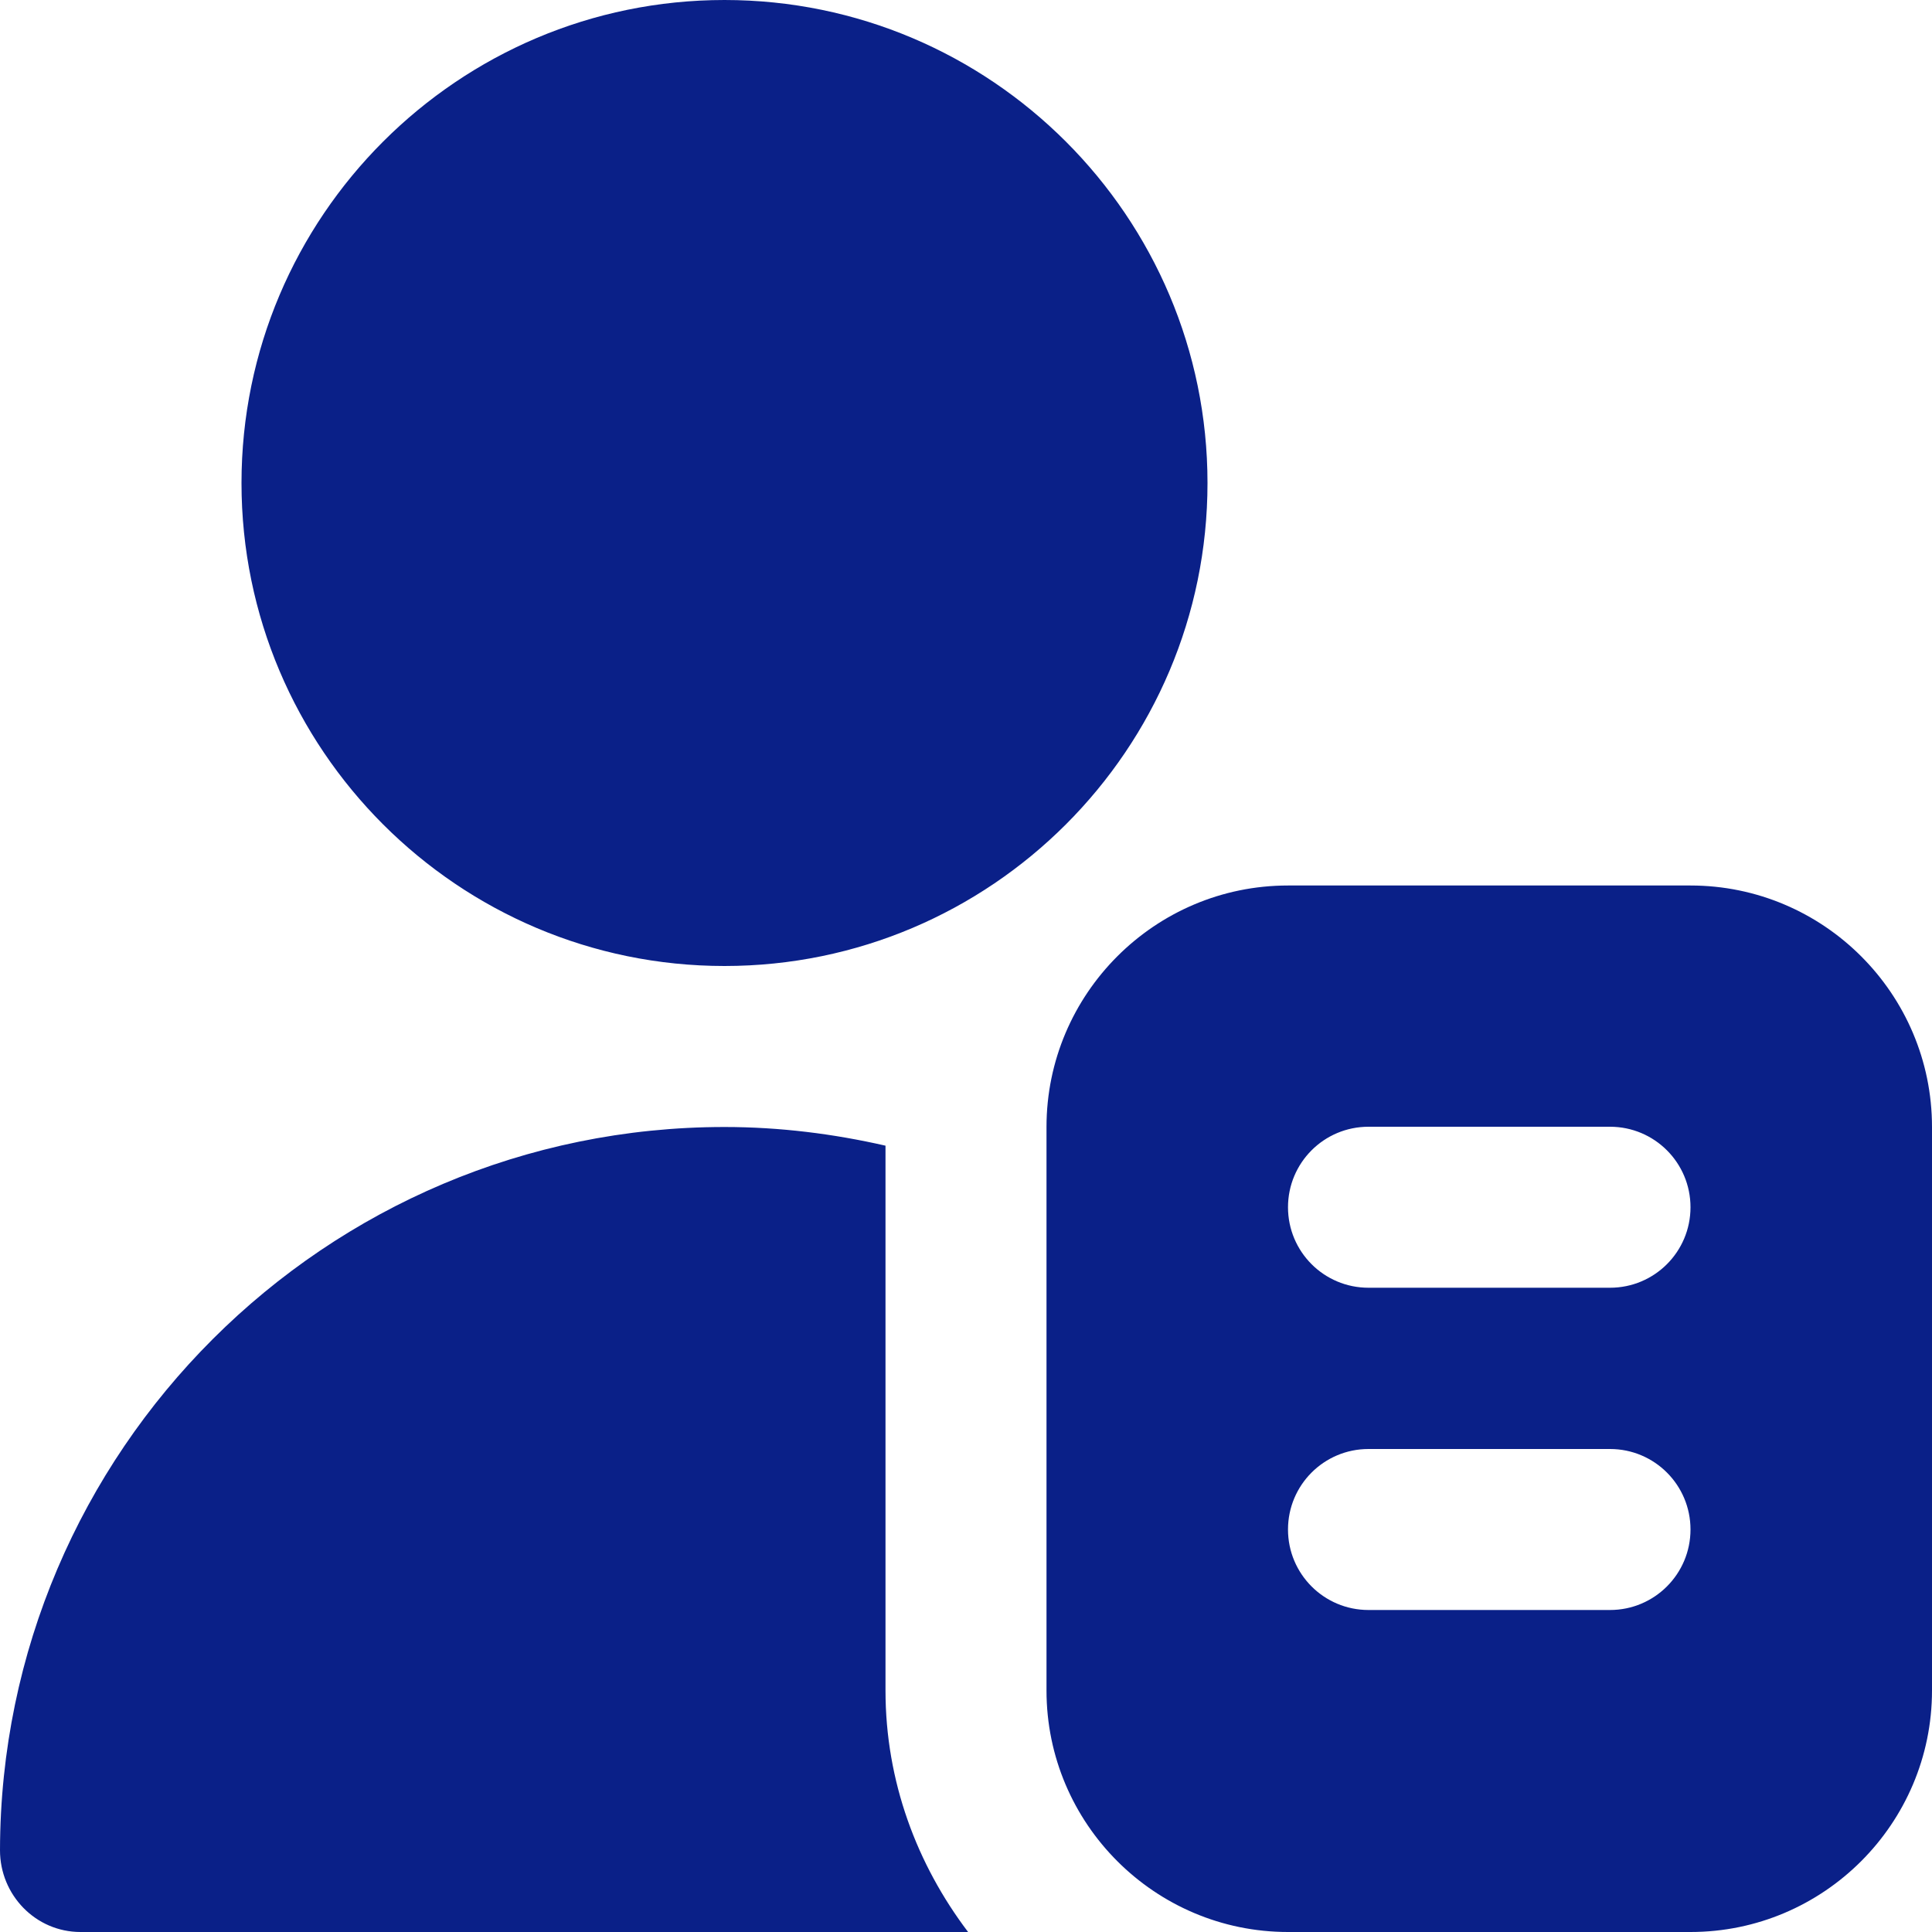 <?xml version="1.0" encoding="UTF-8"?> <svg xmlns="http://www.w3.org/2000/svg" width="60" height="60" viewBox="0 0 60 60" fill="none"><path d="M52.5 27.5H40C35.865 27.5 32.5 30.865 32.5 35V52.5C32.5 56.635 35.865 60 40 60H52.5C56.635 60 60 56.635 60 52.5V35C60 30.865 56.635 27.5 52.5 27.5ZM50 50H42.5C41.117 50 40 48.88 40 47.5C40 46.12 41.117 45 42.5 45H50C51.383 45 52.5 46.12 52.5 47.5C52.5 48.88 51.383 50 50 50ZM50 39.992H42.5C41.117 39.992 40 38.873 40 37.492C40 36.112 41.117 34.992 42.5 34.992H50C51.383 34.992 52.5 36.112 52.5 37.492C52.5 38.873 51.383 39.992 50 39.992ZM7.5 15C7.5 6.728 14.227 0 22.5 0C30.773 0 37.5 6.728 37.5 15C37.5 23.273 30.773 30 22.5 30C14.227 30 7.5 23.273 7.5 15ZM30.065 60H2.5C1.107 60 -0.002 58.85 4.21466e-06 57.458C0.023 45.07 10.107 35 22.5 35C24.22 35 25.89 35.212 27.5 35.58V52.5C27.5 55.325 28.477 57.905 30.065 60Z" fill="#0A2088"></path></svg> 